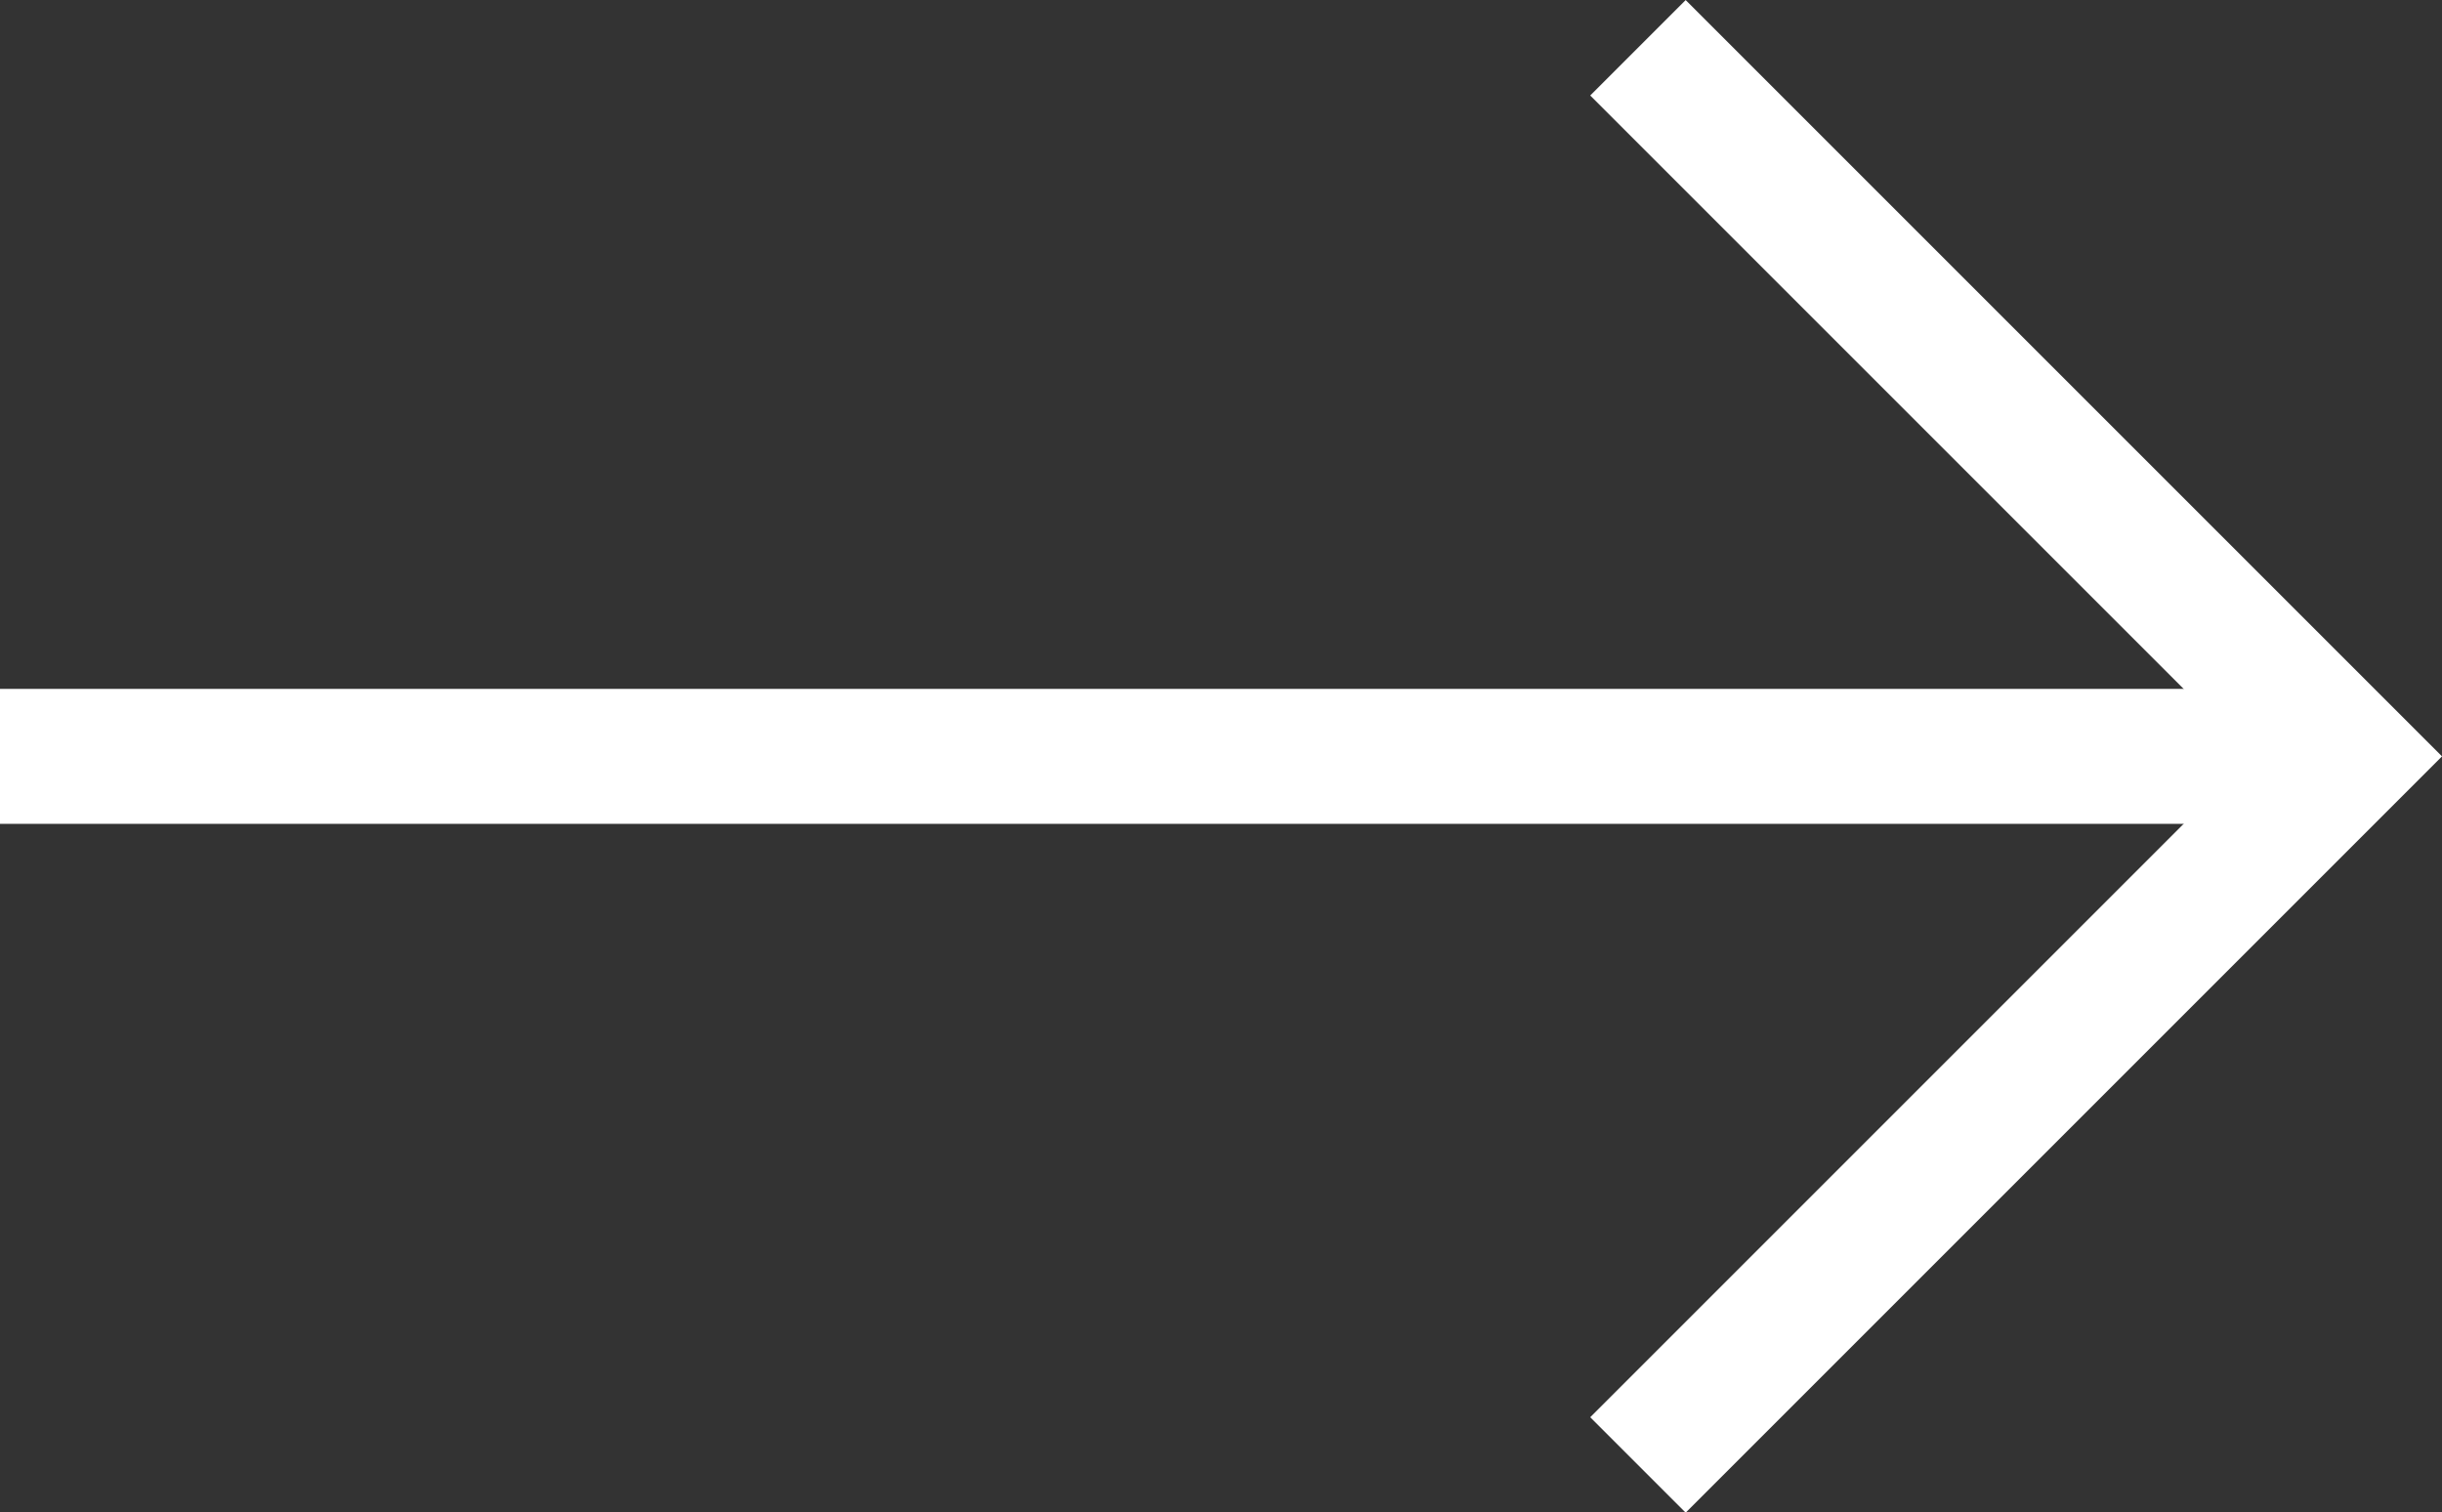 <svg xmlns="http://www.w3.org/2000/svg" width="18.092" height="11.206" viewBox="0 0 18.092 11.206">
  <rect x="0" y="0" width="18.092" height="11.206" fill="#333333" stroke="none"/>
  <g id="Group_88" data-name="Group 88" transform="translate(0 0.354)">
    <line id="Line_11" data-name="Line 11" x2="17.385" transform="translate(0 5.25)" fill="none" stroke="#fff" stroke-width="1"/>
    <path id="Path_67" data-name="Path 67" d="M704.99,1051.208l5.25,5.25-5.25,5.25" transform="translate(-692.855 -1051.208)" fill="none" stroke="#fff" stroke-width="1"/>
  </g>
</svg>
